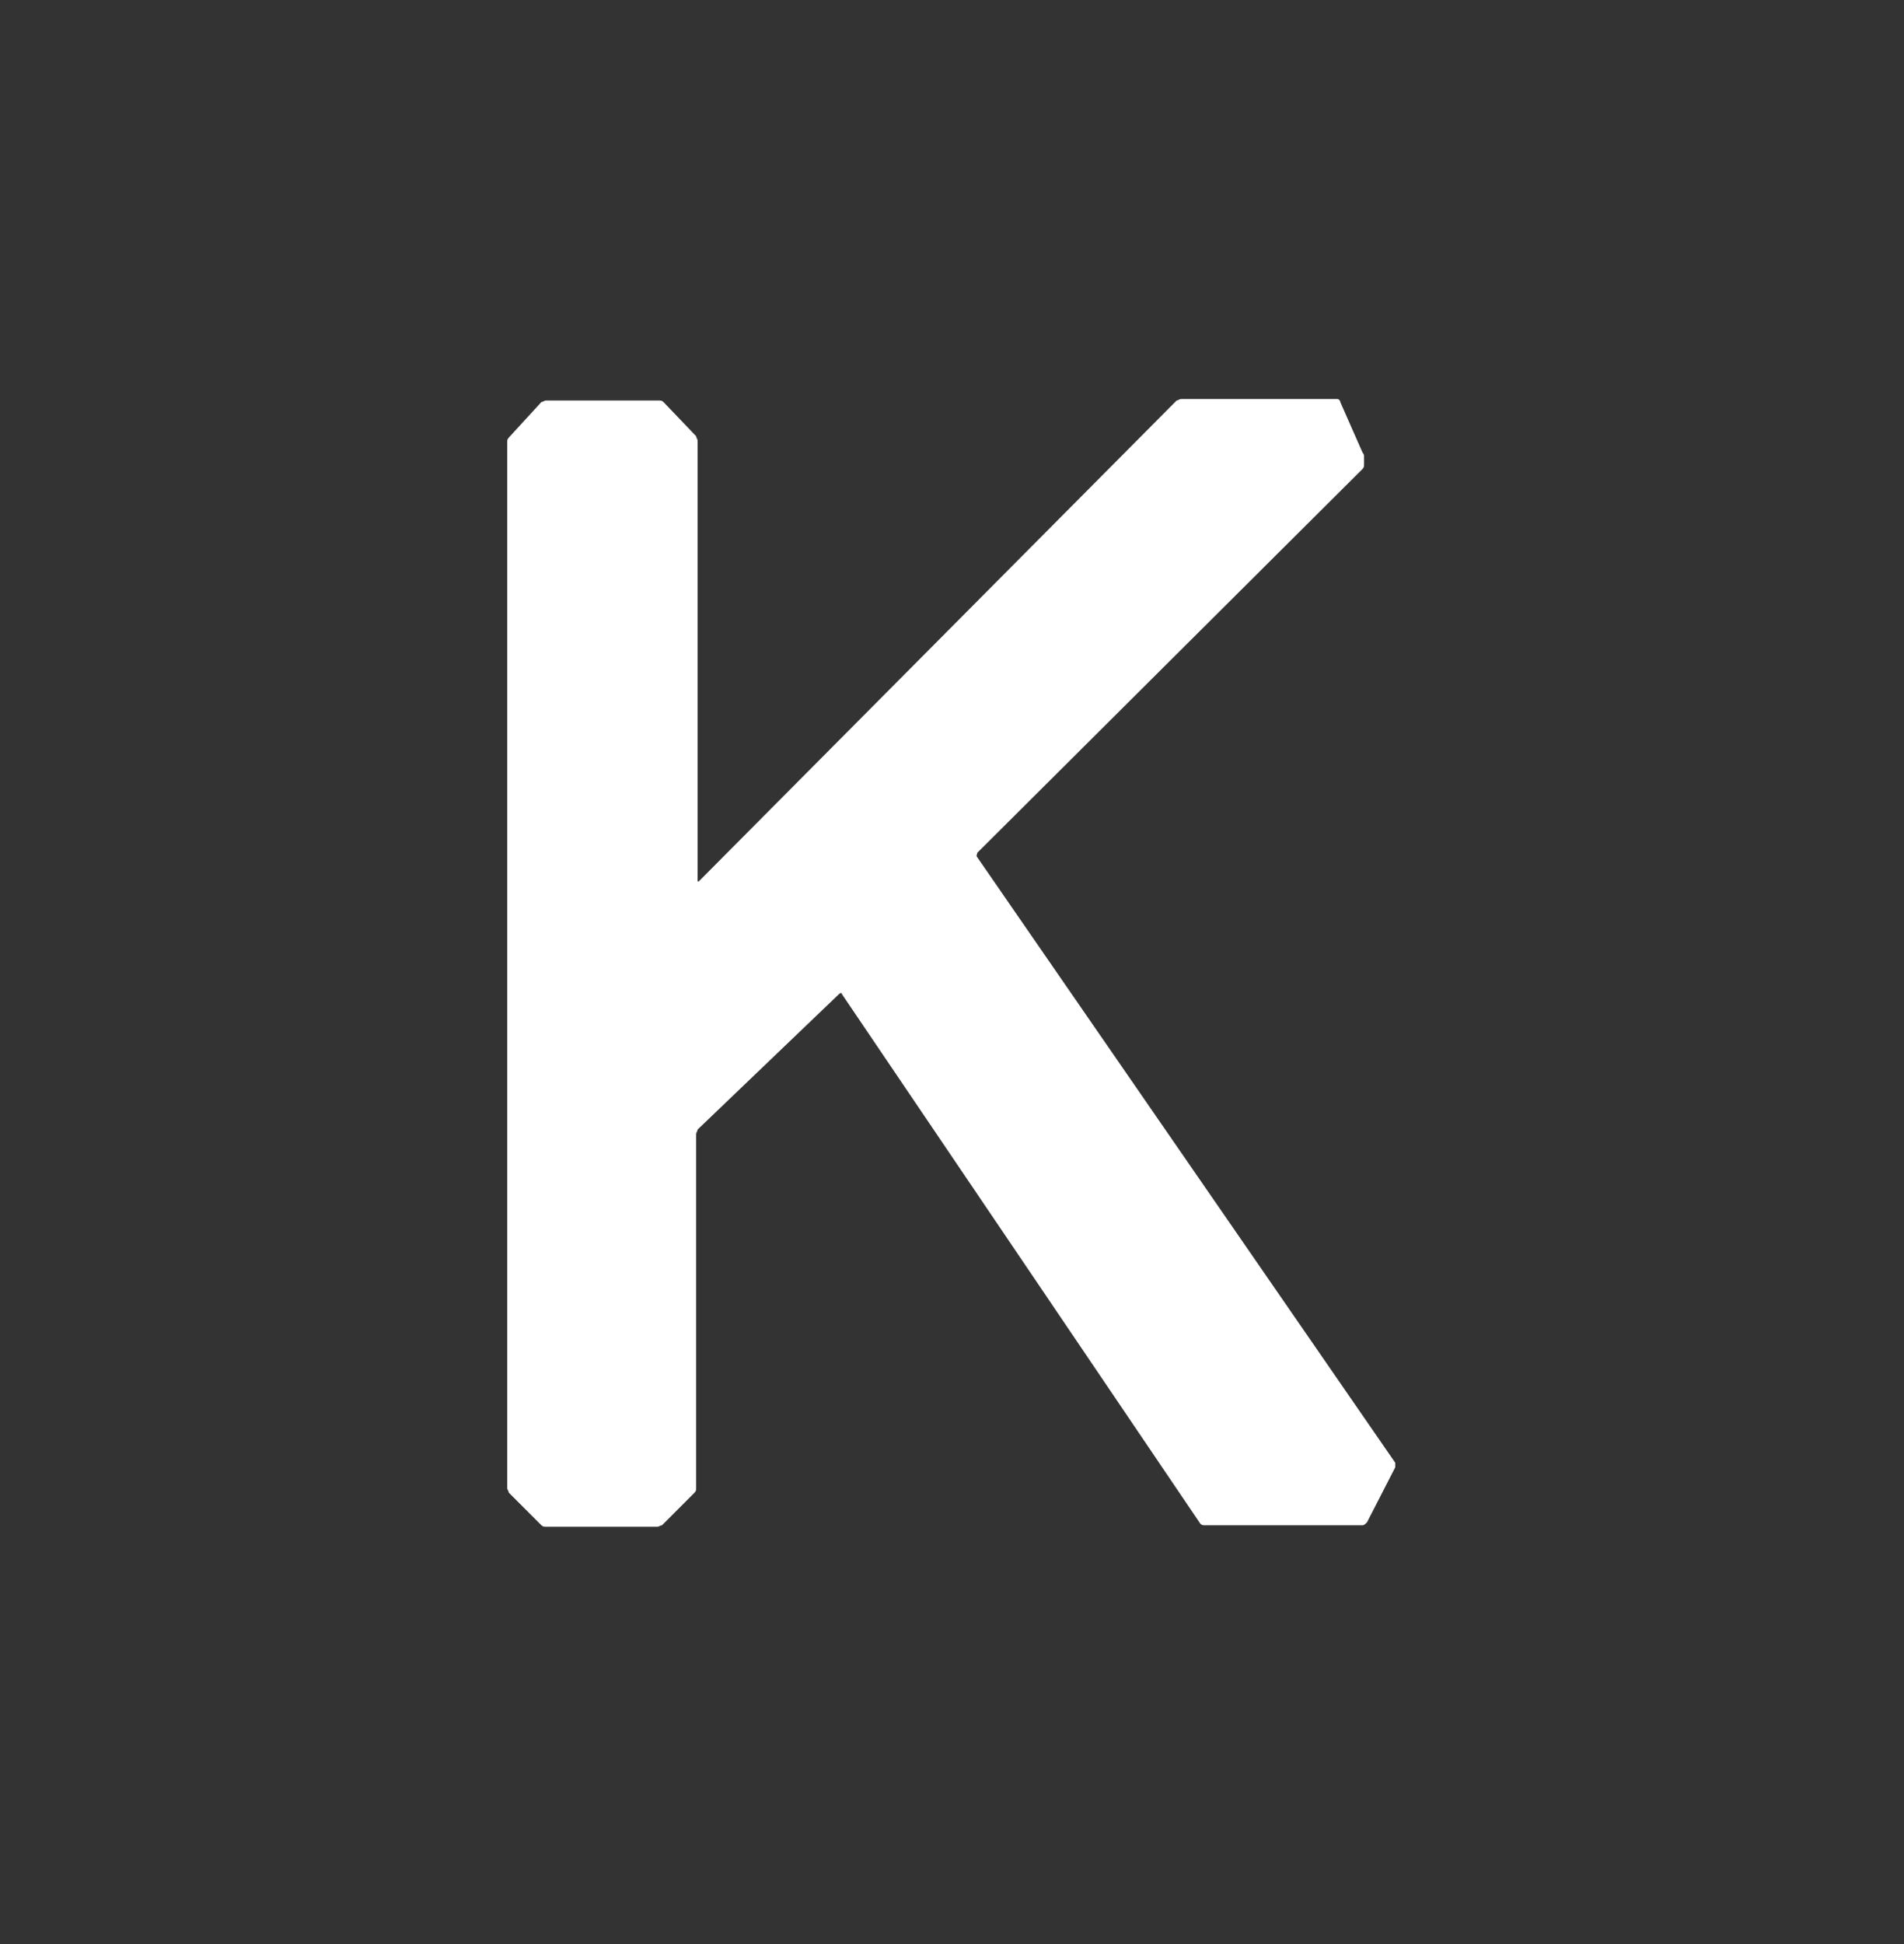 <svg width="48" height="49" viewBox="0 0 48 49" fill="none" xmlns="http://www.w3.org/2000/svg">
<rect x="0" y="0" width="48" height="49" fill="#333333" stroke="none"/>
<path d="M12.787 37.507C12.787 37.545 12.825 37.582 12.825 37.62L13.65 38.445C13.688 38.482 13.725 38.482 13.762 38.482H16.575C16.613 38.482 16.65 38.445 16.688 38.445L17.512 37.62C17.55 37.582 17.55 37.545 17.55 37.507V28.582C17.55 28.545 17.587 28.507 17.587 28.47L21.15 25.057C21.188 25.02 21.225 25.02 21.225 25.057L30.262 38.407C30.3 38.445 30.337 38.445 30.375 38.445H34.35C34.388 38.445 34.425 38.407 34.462 38.37L35.175 36.982V36.87L24.637 21.607C24.6 21.57 24.637 21.532 24.637 21.495L34.35 11.82C34.388 11.782 34.388 11.745 34.388 11.707V11.52C34.388 11.482 34.388 11.445 34.35 11.407L33.788 10.132C33.788 10.095 33.75 10.057 33.712 10.057H29.775C29.738 10.057 29.7 10.095 29.663 10.095L17.625 22.207C17.587 22.245 17.587 22.207 17.587 22.17V11.107C17.587 11.07 17.55 11.032 17.55 10.995L16.725 10.132C16.688 10.095 16.65 10.095 16.613 10.095H13.762C13.725 10.095 13.688 10.132 13.65 10.132L12.825 11.032C12.787 11.07 12.787 11.107 12.787 11.145V37.507Z" fill="white"/>
</svg>
